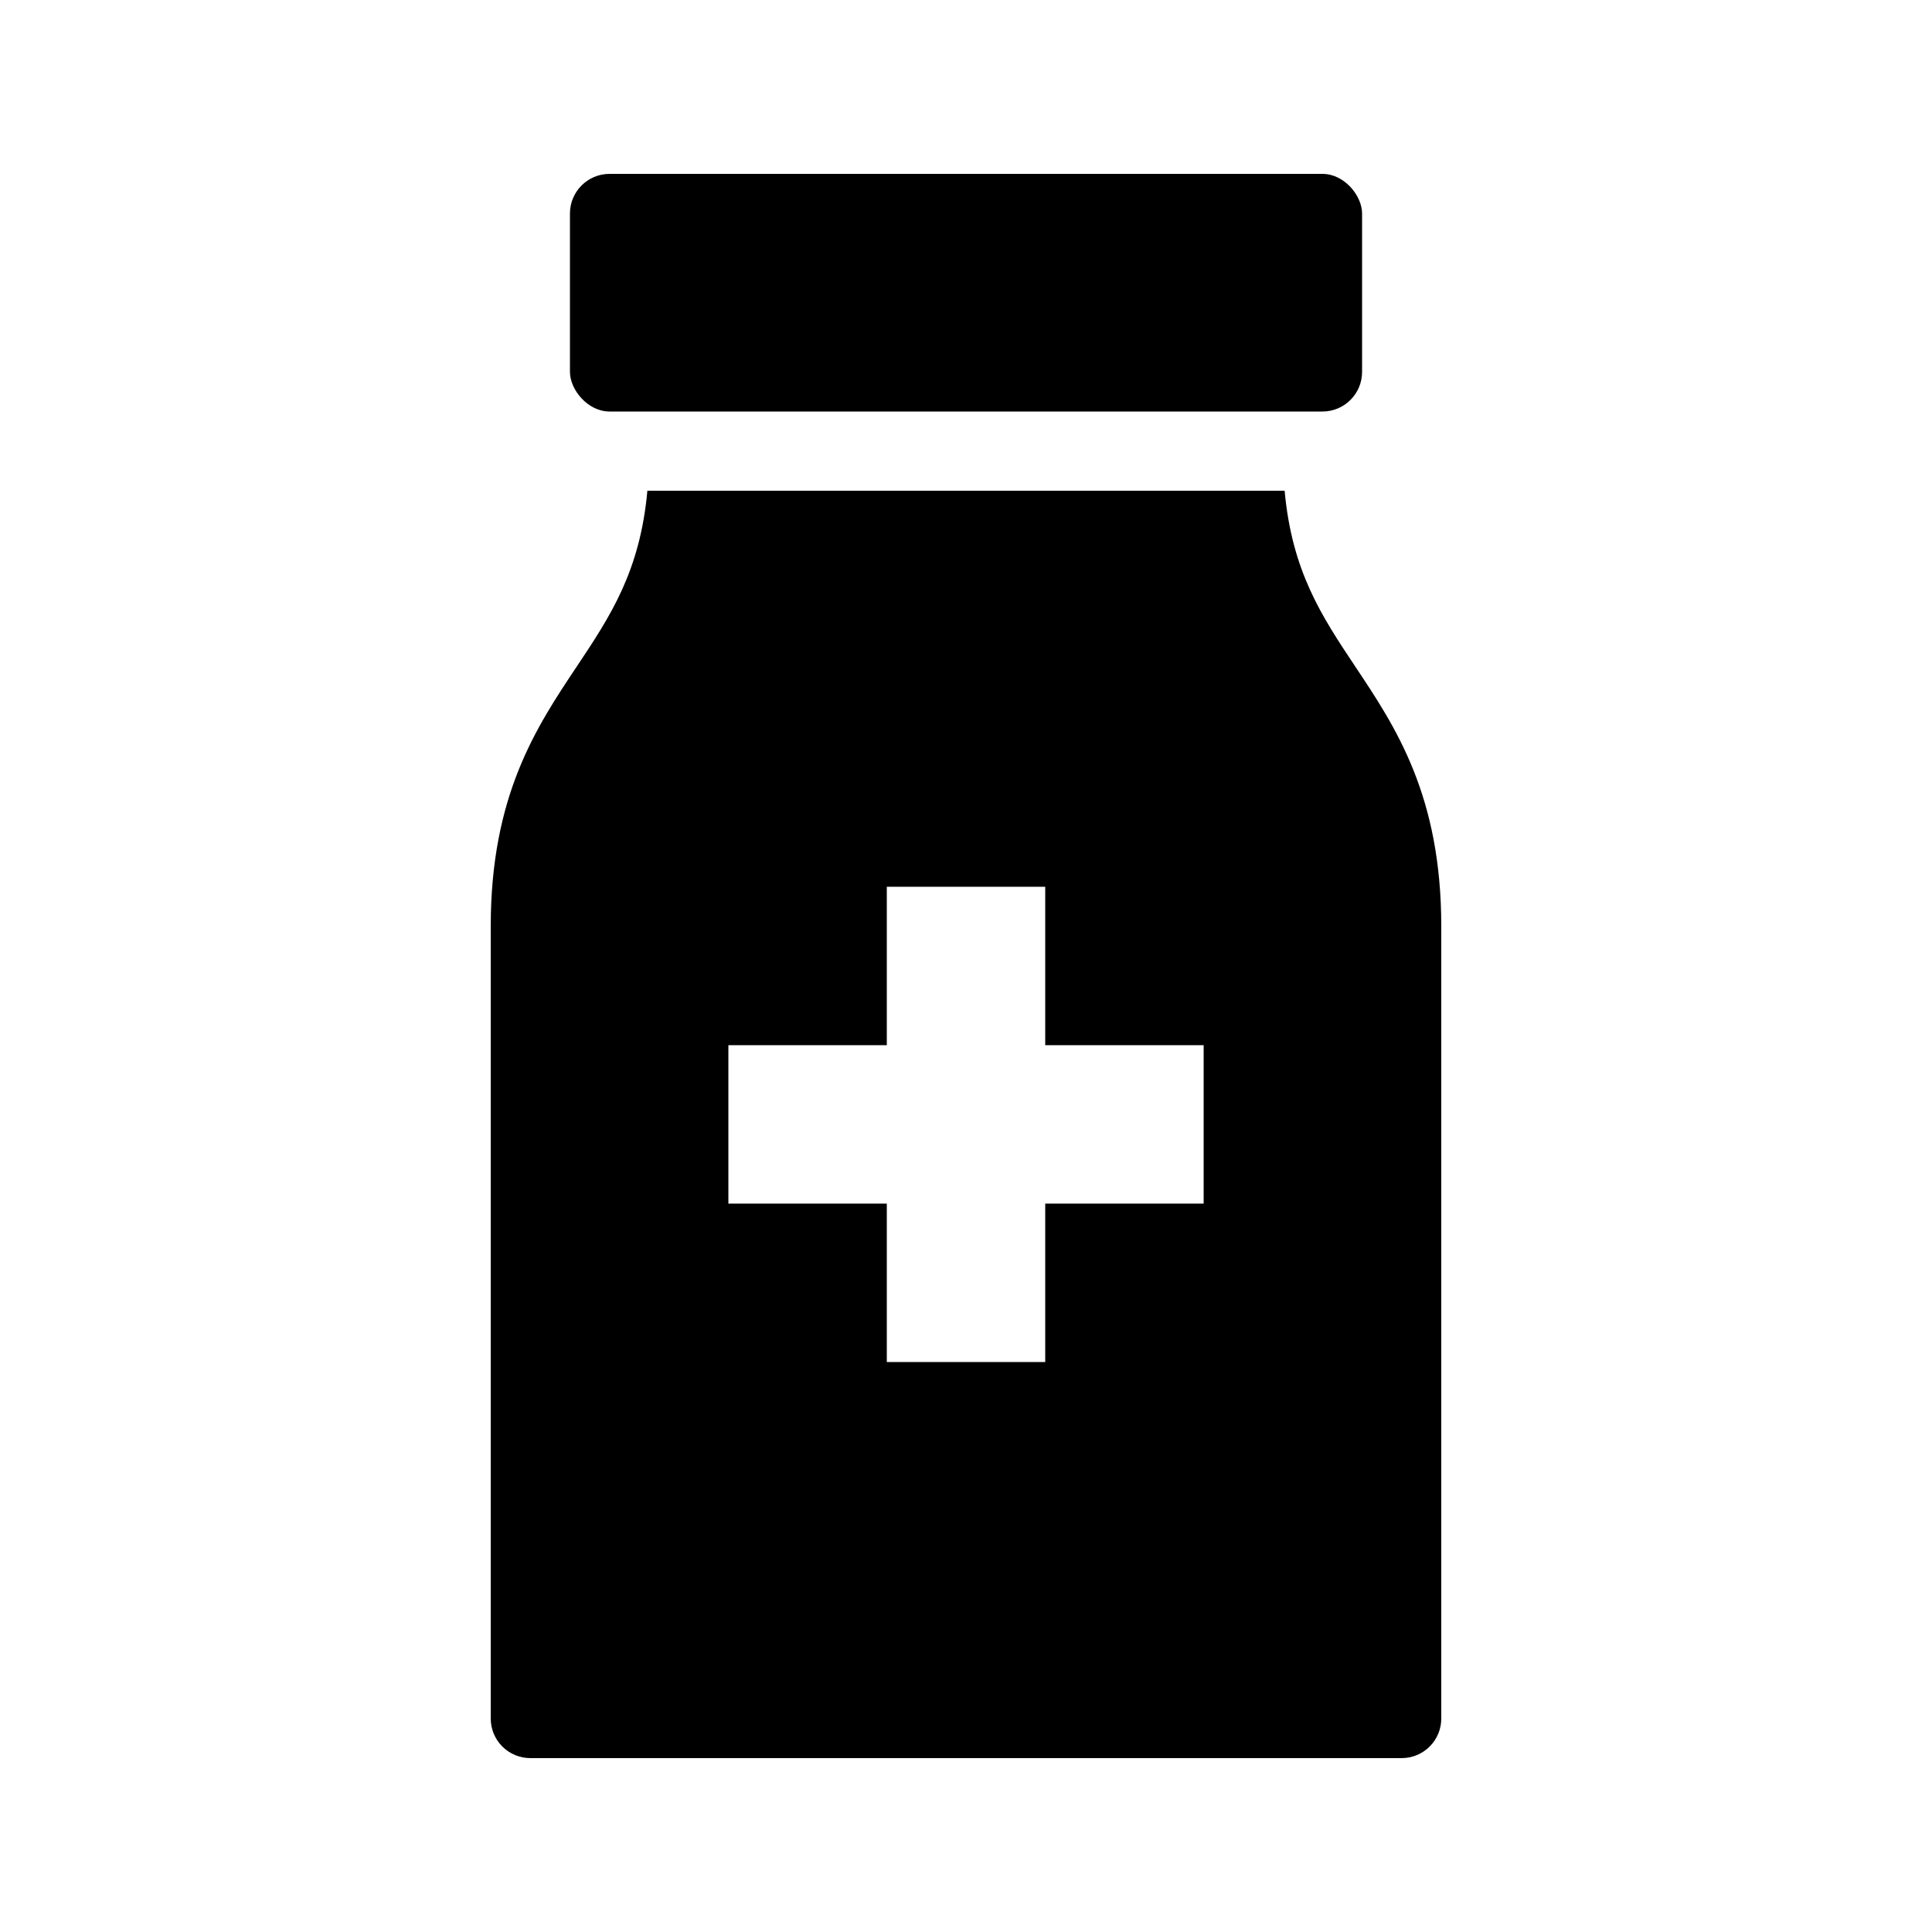 <?xml version="1.0" encoding="UTF-8"?>
<!-- Uploaded to: SVG Repo, www.svgrepo.com, Generator: SVG Repo Mixer Tools -->
<svg fill="#000000" width="800px" height="800px" version="1.1" viewBox="144 144 512 512" xmlns="http://www.w3.org/2000/svg">
 <g>
  <path d="m305.54 190.08h188.93c5.797 0 10.496 5.797 10.496 10.496v41.984c0 5.797-4.699 10.496-10.496 10.496h-188.93c-5.797 0-10.496-5.797-10.496-10.496v-41.984c0-5.797 4.699-10.496 10.496-10.496z"/>
  <path d="m503.2 320.7c-8.949-13.422-16.82-25.285-18.758-46.656h-168.88c-1.938 21.371-9.805 33.234-18.754 46.656-10.676 15.992-22.758 34.133-22.758 68.801v209.92c-0.004 2.785 1.102 5.457 3.07 7.426s4.641 3.074 7.426 3.07h230.91c2.785 0.004 5.457-1.102 7.426-3.07s3.074-4.641 3.07-7.426v-209.92c0-34.668-12.082-52.809-22.754-68.801zm-40.219 142.27h-41.984v41.984l-41.984-0.004v-41.98h-41.984v-41.984h41.984v-41.984h41.984v41.984h41.984z"/>
 </g>
</svg>